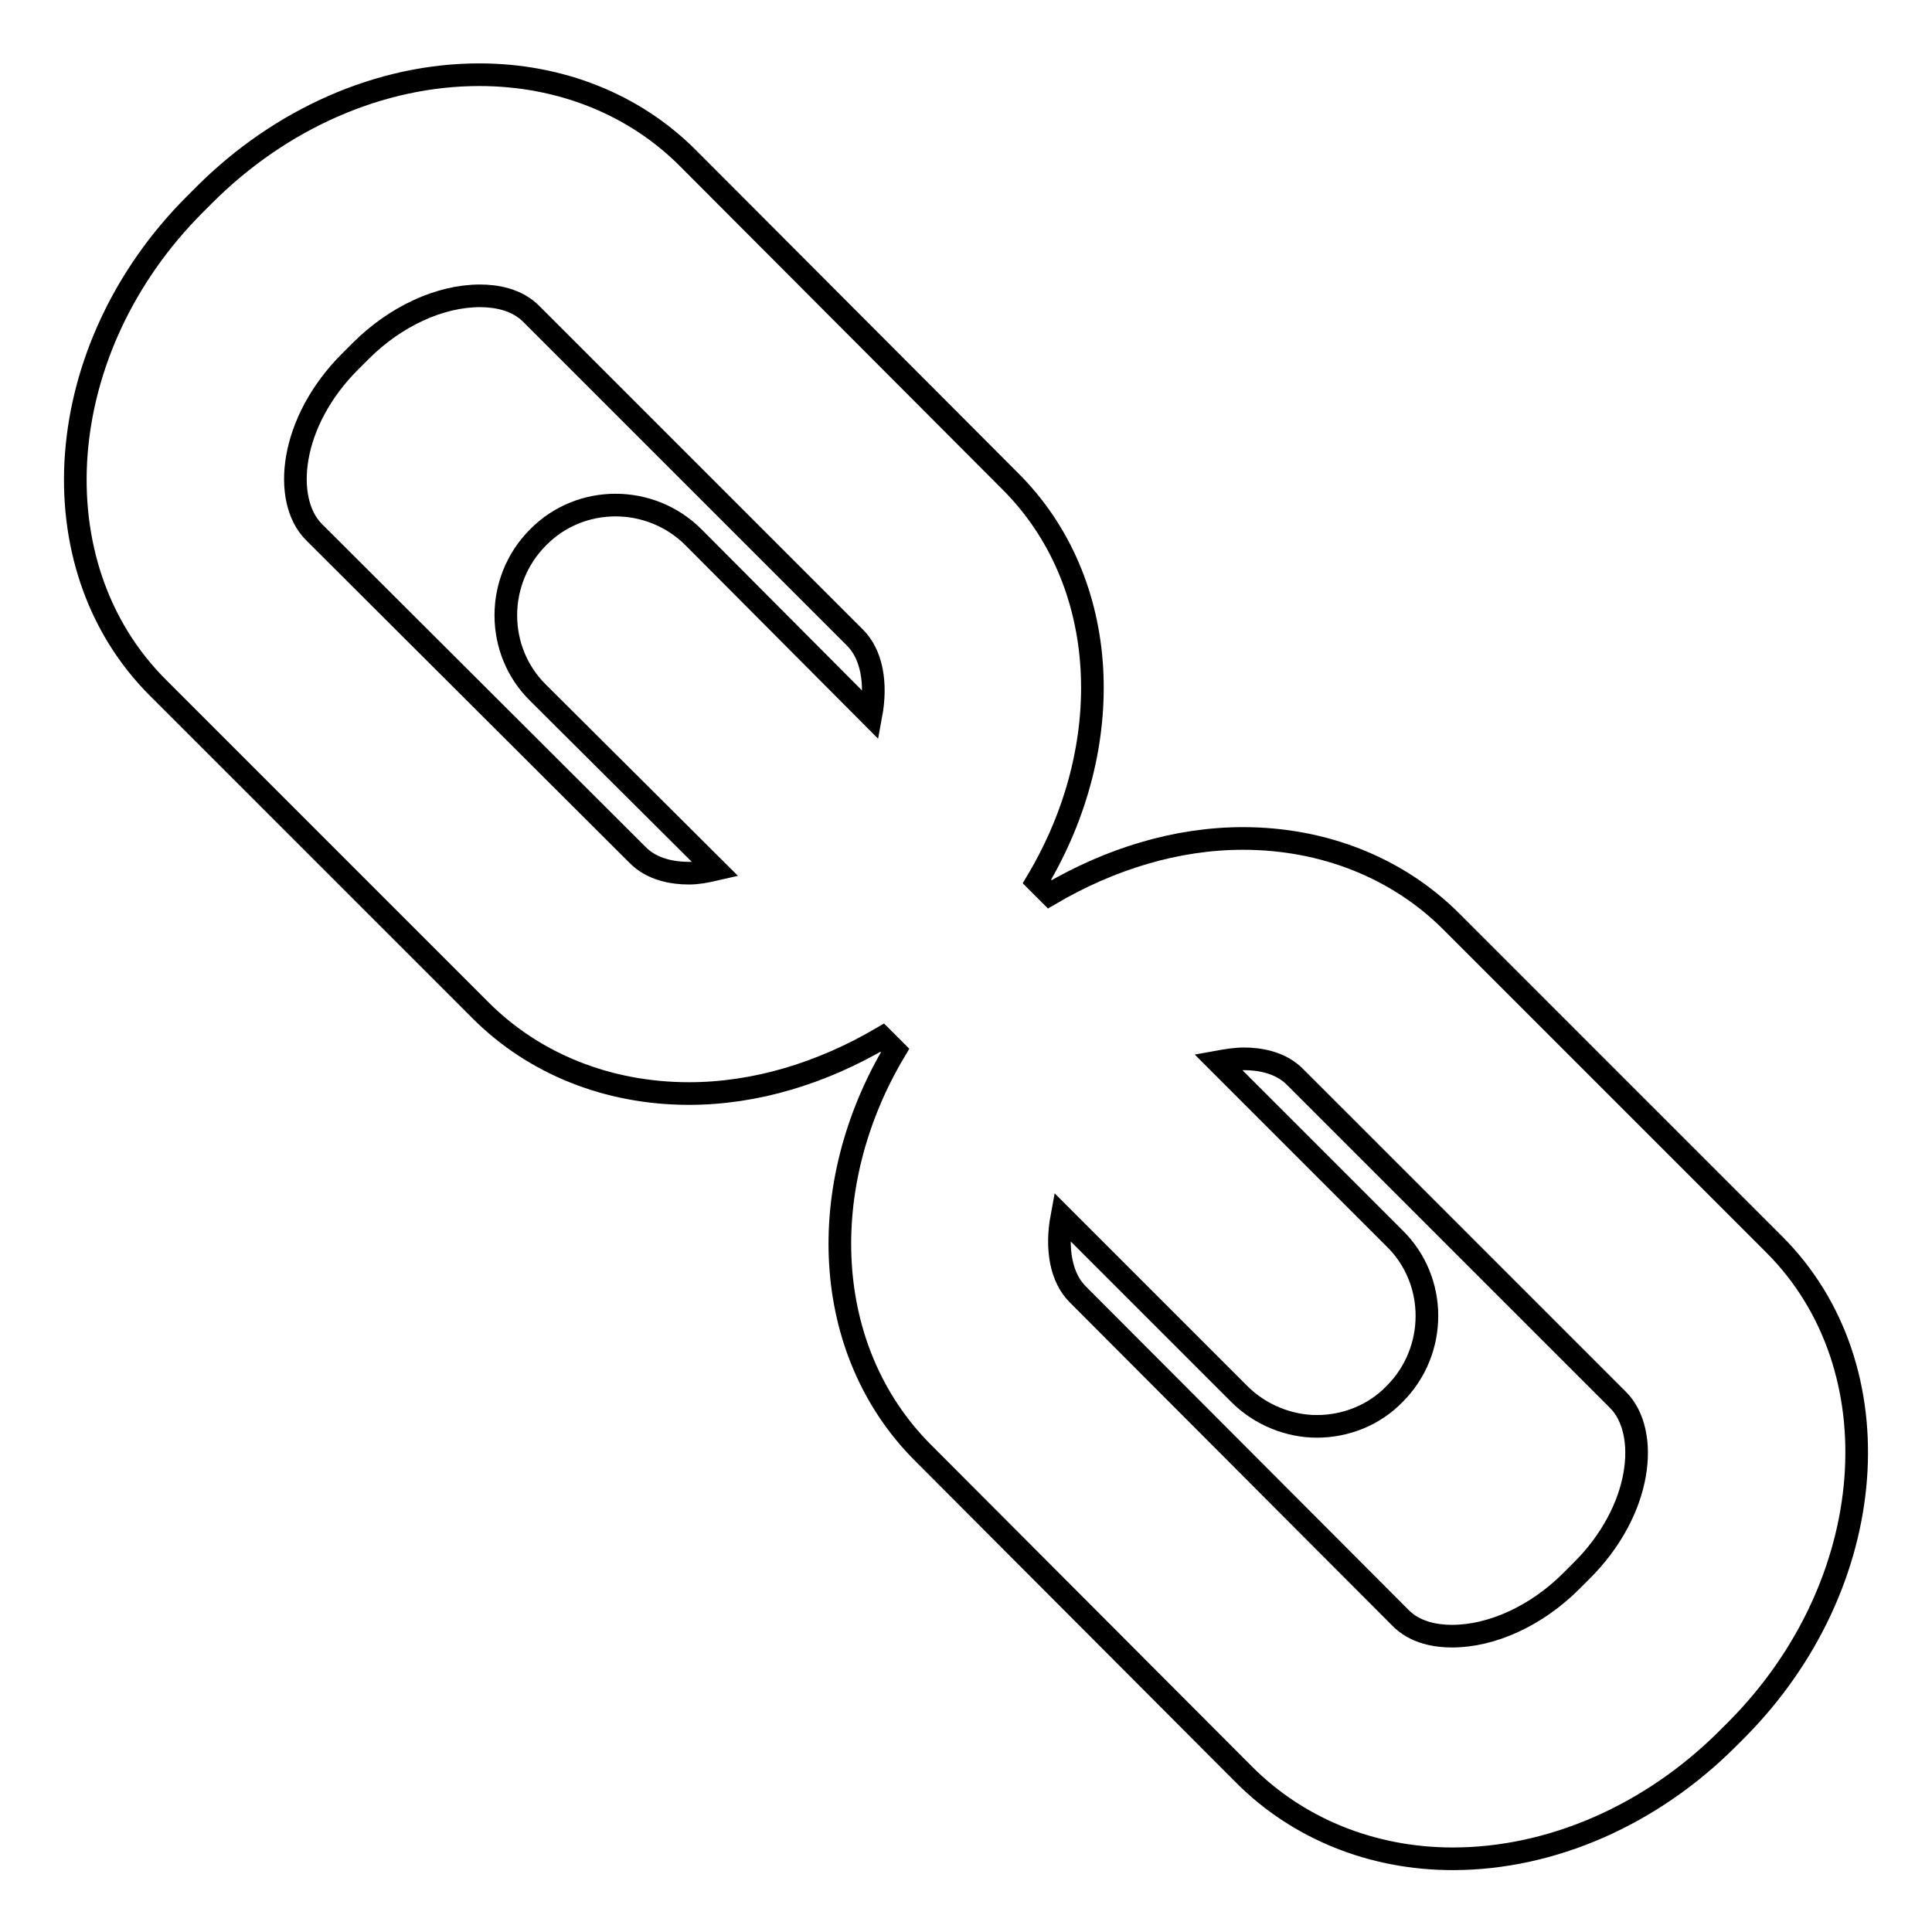 <?xml version="1.0" encoding="utf-8"?>
<!-- Svg Vector Icons : http://www.onlinewebfonts.com/icon -->
<!DOCTYPE svg PUBLIC "-//W3C//DTD SVG 1.1//EN" "http://www.w3.org/Graphics/SVG/1.1/DTD/svg11.dtd">
<svg version="1.1" xmlns="http://www.w3.org/2000/svg" xmlns:xlink="http://www.w3.org/1999/xlink" x="0px" y="0px" viewBox="0 0 256 256" enable-background="new 0 0 256 256" xml:space="preserve">
<g><g><g><path stroke-width="3" fill-opacity="0" stroke="#000000"  d="M235.1,164.9l-42.8-42.8c-7.1-7.1-16.9-11-27.6-11c-8.8,0-17.6,2.7-25.6,7.4l-1.7-1.7c10.7-17.9,9.9-39.7-3.6-53.1L91.1,20.9c-7.1-7.1-16.9-11-27.6-11c-13.1,0-26.3,5.8-36.4,15.9l-1.3,1.3c-19,19-21.2,47.7-4.9,64l42.8,42.8c7.1,7.1,16.9,11,27.6,11c8.8,0,17.6-2.7,25.6-7.4l1.7,1.7c-10.7,17.9-9.8,39.7,3.6,53.2l42.7,42.8c7.1,7.1,16.9,11.1,27.6,11.1c13.1,0,26.3-5.8,36.4-15.9l1.3-1.3C249.2,209.9,251.4,181.2,235.1,164.9z M91.3,115.7c-2,0-4.9-0.4-6.9-2.5L41.6,70.5c-4.2-4.2-3.3-14.6,4.9-22.7l1.3-1.3c4.6-4.6,10.5-7.3,15.8-7.3c2,0,4.9,0.4,6.9,2.5l42.8,42.8c2.2,2.2,2.9,6,2.1,10.3L91.9,71.2c-5.7-5.7-15-5.7-20.6,0c-5.7,5.7-5.7,15,0,20.6l23.5,23.4C93.5,115.5,92.4,115.7,91.3,115.7z M209.5,208.2l-1.3,1.3c-4.6,4.6-10.5,7.3-15.8,7.3c-2,0-4.9-0.4-6.9-2.5l-42.7-42.8c-2.2-2.2-2.9-6-2.1-10.3l23.5,23.5c2.8,2.8,6.6,4.3,10.3,4.3c3.7,0,7.5-1.4,10.3-4.3c5.7-5.7,5.7-15,0-20.6l-23.4-23.4c1.1-0.2,2.3-0.4,3.4-0.4c2,0,4.9,0.4,6.9,2.5l42.7,42.7C218.6,189.7,217.7,200.1,209.5,208.2z"/></g><g></g><g></g><g></g><g></g><g></g><g></g><g></g><g></g><g></g><g></g><g></g><g></g><g></g><g></g><g></g></g></g>
</svg>